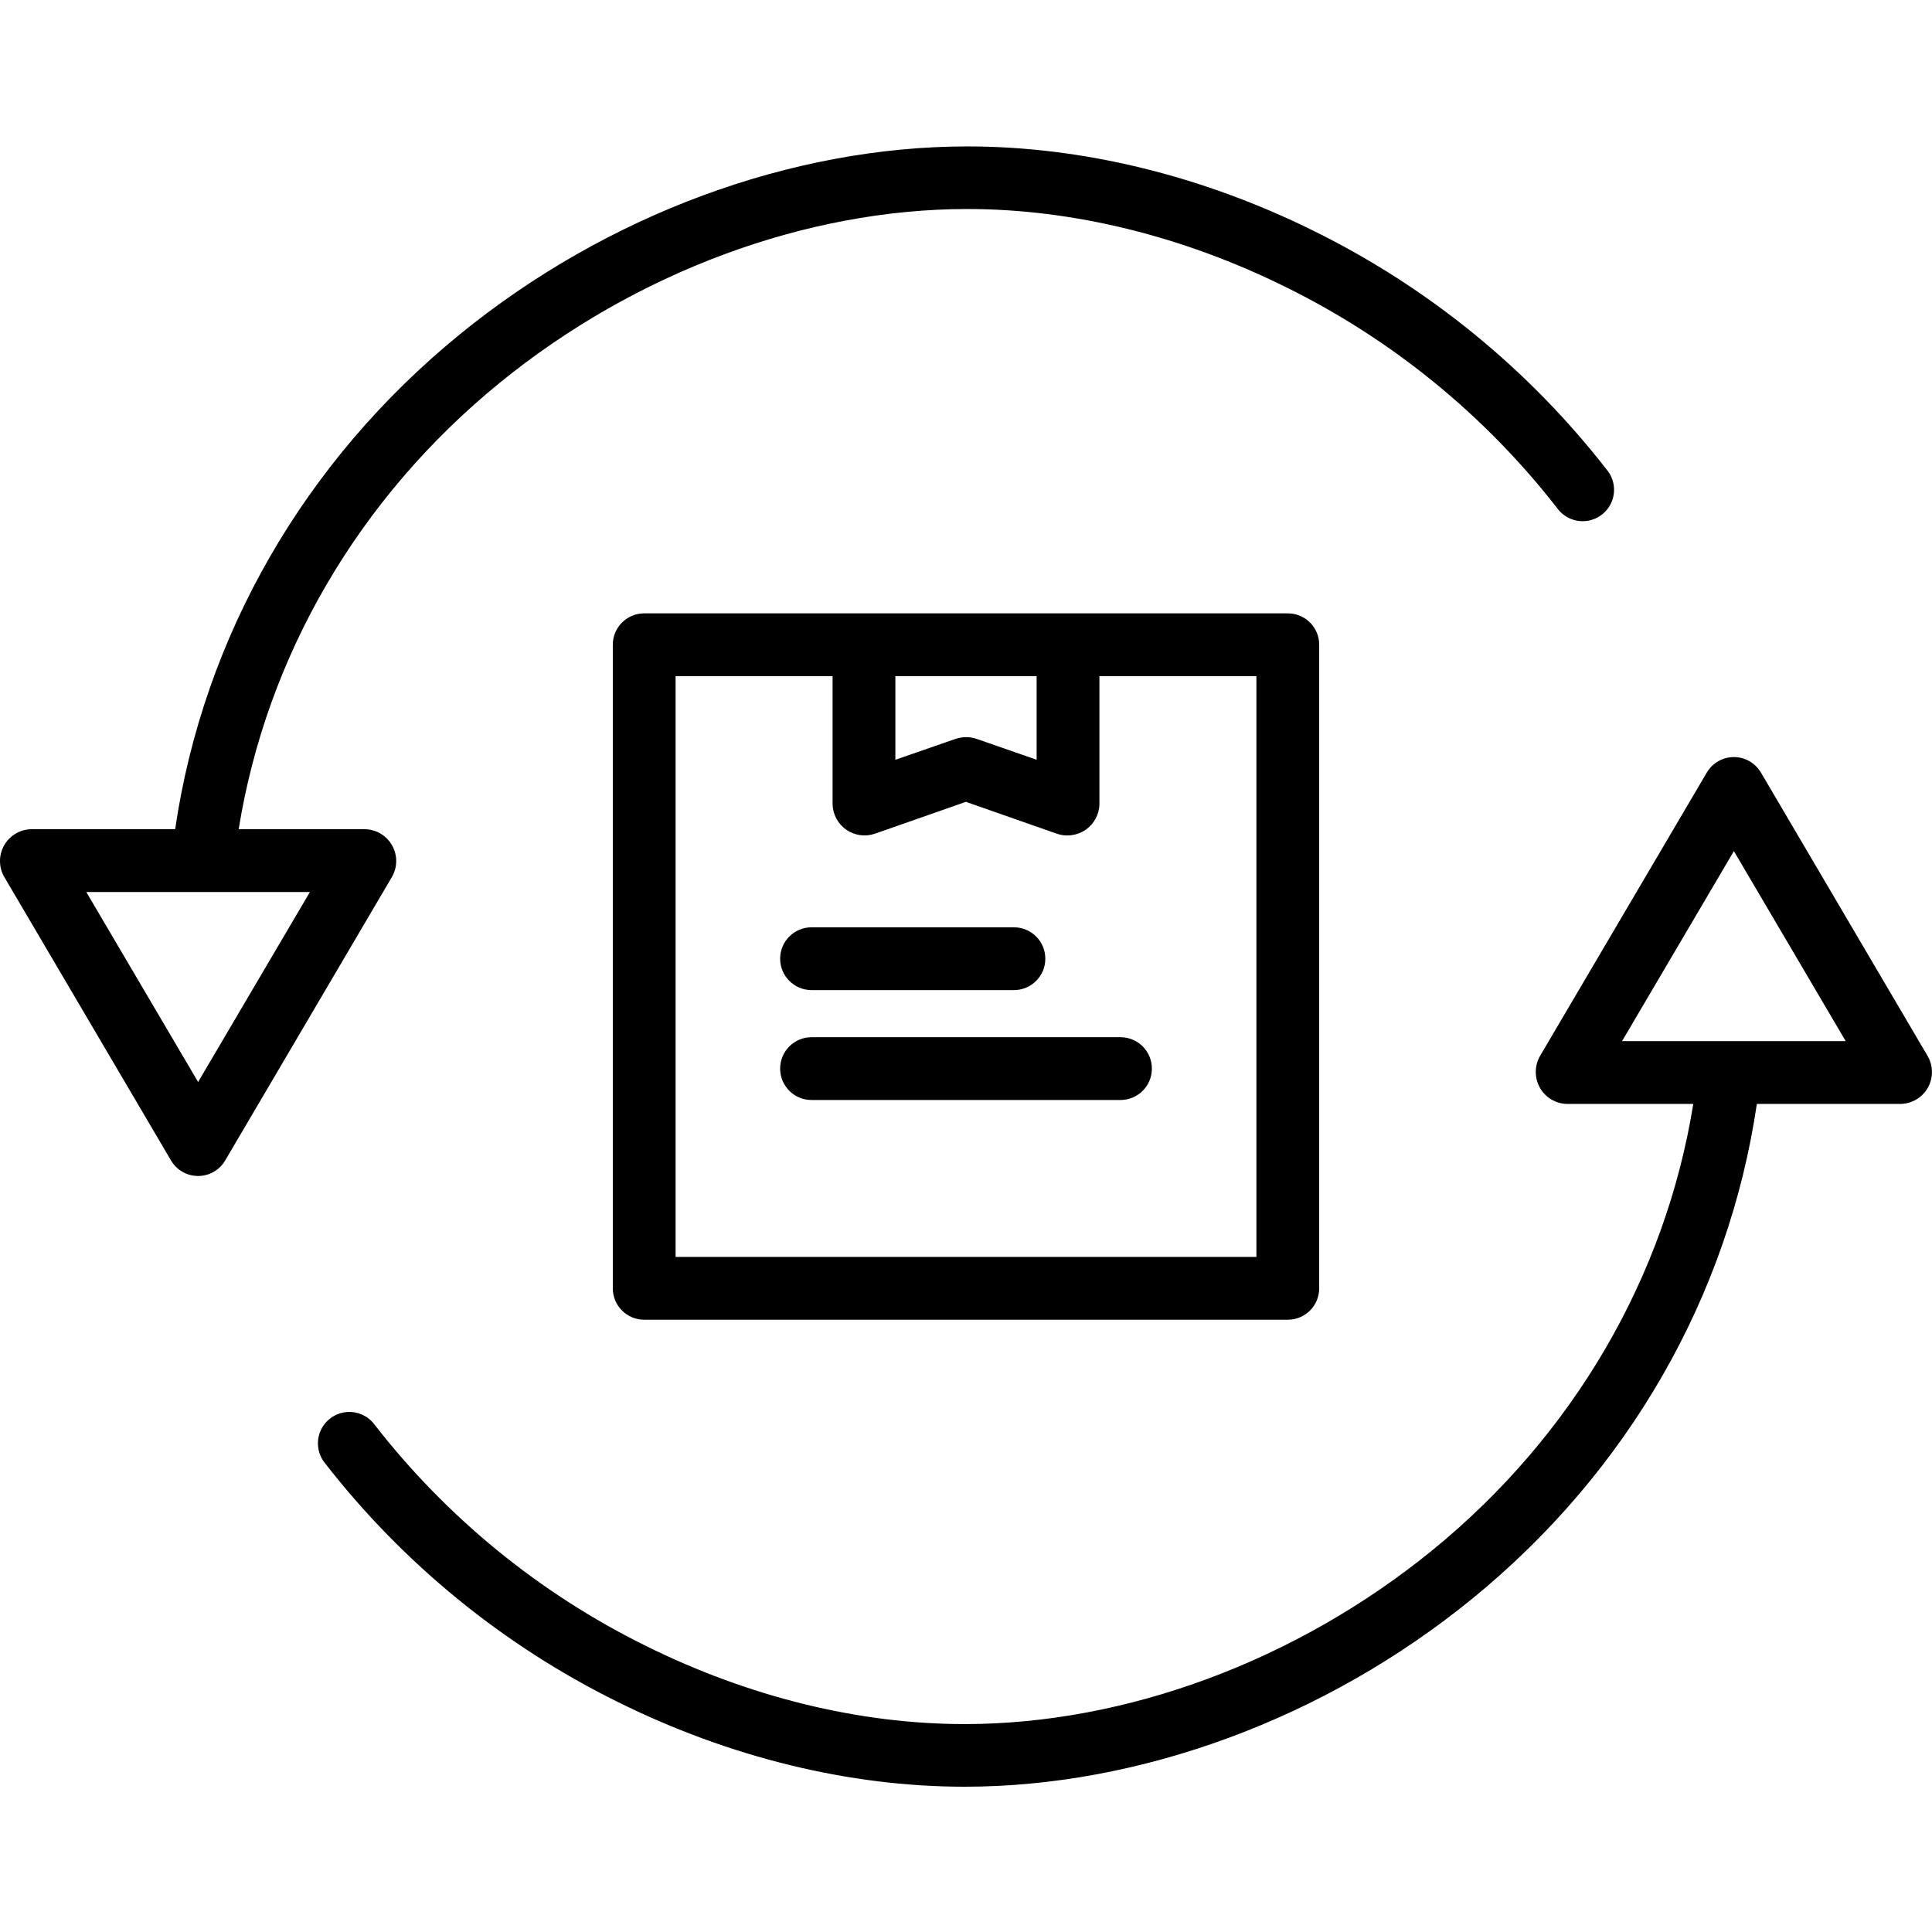 <svg width="70" height="70" viewBox="0 0 70 70" fill="none" xmlns="http://www.w3.org/2000/svg">
<path d="M63.802 27.991C63.597 27.643 63.224 27.43 62.822 27.43C62.418 27.43 62.046 27.643 61.841 27.991L55.801 38.255C55.594 38.612 55.592 39.051 55.794 39.411C55.995 39.768 56.371 39.992 56.781 39.997H61.351C60.344 46.253 57.015 51.996 51.898 56.167C46.979 60.175 40.801 62.467 34.947 62.467C31.129 62.467 27.136 61.485 23.401 59.634C19.563 57.741 16.204 55.002 13.576 51.624C13.333 51.291 12.927 51.114 12.516 51.166C12.106 51.217 11.756 51.487 11.601 51.87C11.447 52.254 11.514 52.691 11.774 53.012C14.613 56.663 18.243 59.623 22.391 61.669C26.438 63.675 30.78 64.736 34.947 64.736C41.316 64.736 48.018 62.264 53.334 57.931C58.986 53.325 62.63 46.964 63.654 39.997H68.862C69.272 39.99 69.648 39.768 69.849 39.411C70.051 39.053 70.048 38.616 69.842 38.262L63.802 27.991ZM58.77 37.722L62.822 30.837L66.873 37.722H58.77Z" fill="black"/>
<path d="M14.206 30.63C14.005 30.272 13.628 30.049 13.218 30.044H8.648C9.655 23.787 12.984 18.044 18.102 13.873C23.02 9.865 29.198 7.573 35.052 7.573C38.87 7.573 42.863 8.555 46.598 10.407C50.436 12.3 53.796 15.038 56.423 18.416C56.666 18.75 57.072 18.926 57.483 18.875C57.893 18.824 58.243 18.554 58.398 18.17C58.552 17.787 58.486 17.349 58.225 17.029C55.386 13.378 51.756 10.418 47.609 8.371C43.561 6.365 39.22 5.305 35.052 5.305C28.683 5.305 21.981 7.777 16.665 12.11C11.013 16.715 7.369 23.076 6.346 30.044H1.137C0.727 30.049 0.351 30.272 0.149 30.63C-0.052 30.986 -0.05 31.424 0.157 31.778L6.197 42.047C6.401 42.395 6.773 42.608 7.176 42.608C7.58 42.609 7.953 42.396 8.157 42.049L14.198 31.778C14.405 31.424 14.408 30.987 14.206 30.63ZM7.178 39.203L3.126 32.319H11.229L7.178 39.203Z" fill="black"/>
<path d="M47.797 23.36C47.797 22.732 47.288 22.223 46.659 22.223H23.341C22.712 22.223 22.203 22.732 22.203 23.36V46.679C22.203 47.307 22.712 47.816 23.341 47.816H46.659C47.288 47.816 47.797 47.307 47.797 46.679V23.36ZM32.441 24.498H37.559V27.528L35.392 26.773C35.14 26.687 34.867 26.687 34.616 26.773L32.441 27.528V24.498ZM45.522 45.541H24.478V24.498H30.166V29.133C30.173 29.504 30.357 29.849 30.66 30.061C30.964 30.273 31.351 30.327 31.702 30.206L34.996 29.052L38.289 30.206C38.41 30.248 38.537 30.27 38.666 30.27C38.907 30.27 39.141 30.197 39.34 30.061C39.644 29.849 39.828 29.504 39.834 29.133V24.498H45.522V45.541Z" fill="black"/>
<path d="M29.403 35.873H36.737C37.365 35.873 37.874 35.363 37.874 34.735C37.874 34.107 37.365 33.598 36.737 33.598H29.403C28.775 33.598 28.266 34.107 28.266 34.735C28.266 35.363 28.775 35.873 29.403 35.873Z" fill="black"/>
<path d="M29.403 37.58C28.775 37.58 28.266 38.089 28.266 38.718C28.266 39.346 28.775 39.855 29.403 39.855H40.598C41.226 39.855 41.735 39.346 41.735 38.718C41.735 38.089 41.226 37.58 40.598 37.58H29.403Z" fill="black"/>
</svg>
